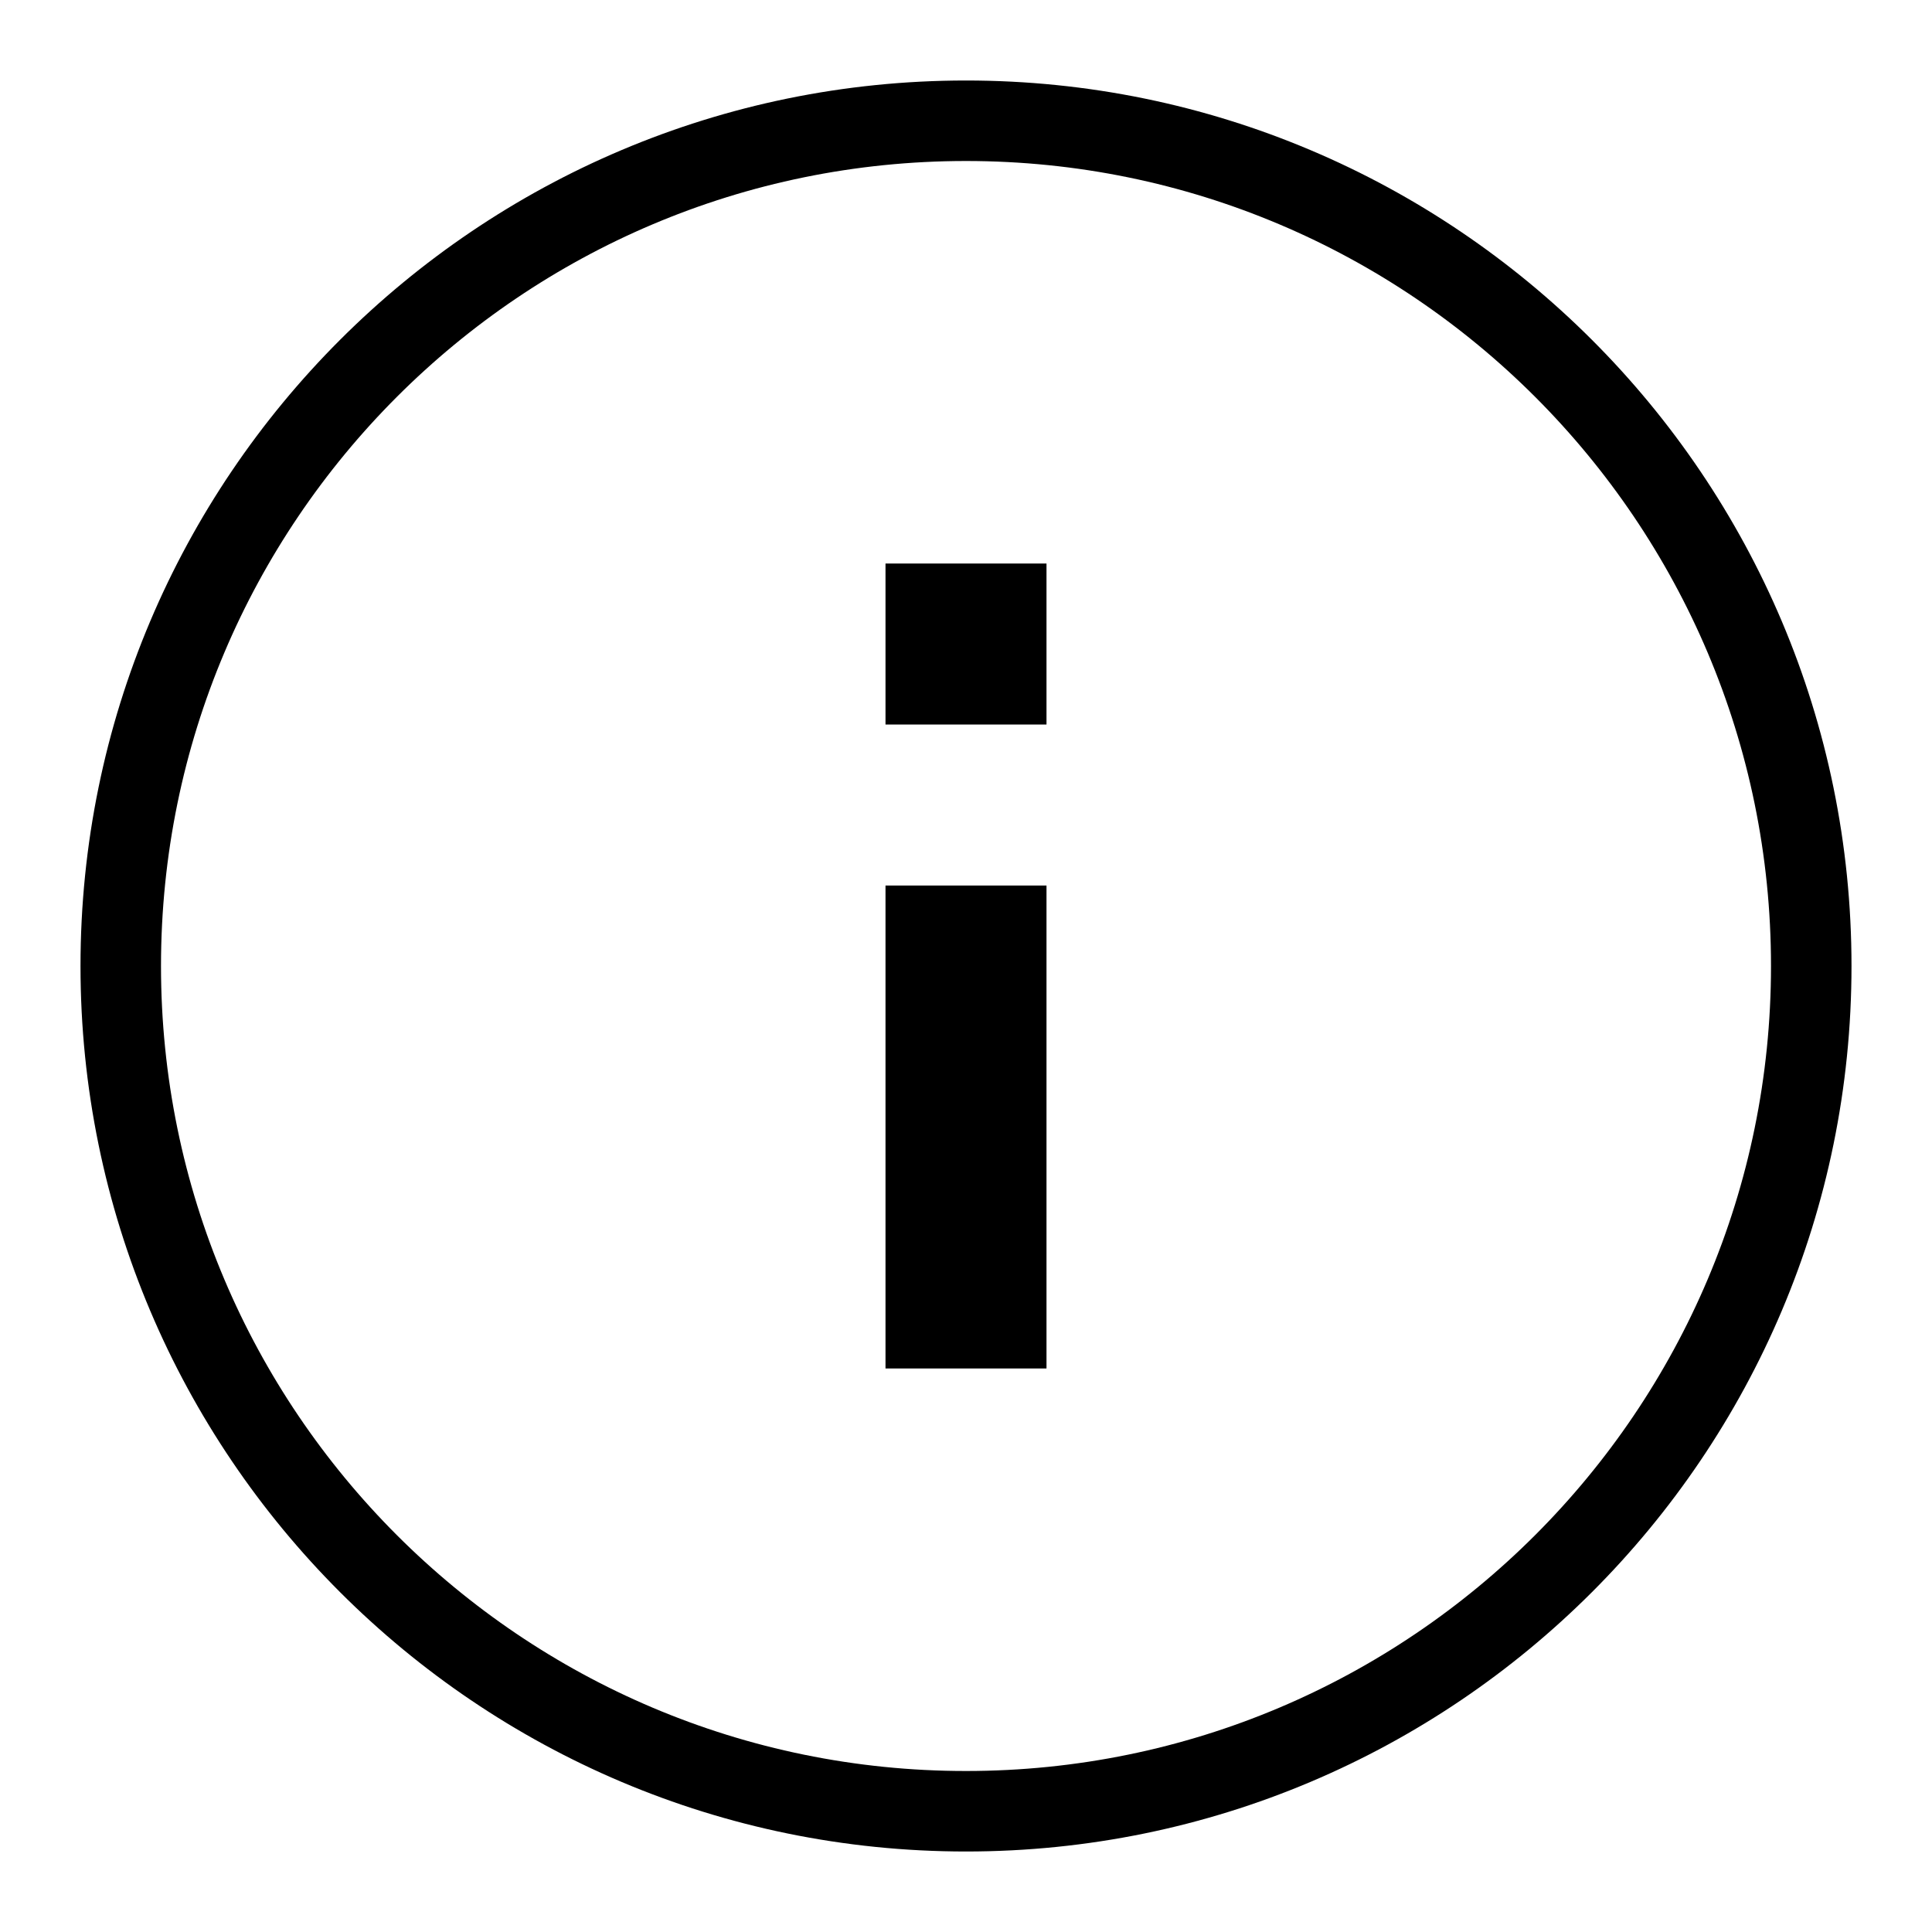 <svg width="24" height="24" viewBox="0 0 24 24" fill="none" xmlns="http://www.w3.org/2000/svg">
<g clip-path="url(#clip0_129_1316)">
<path d="M12 1.5C6.204 1.5 1.5 6.204 1.5 12C1.5 17.796 6.204 22.5 12 22.5C17.796 22.5 22.5 17.796 22.5 12C22.5 6.204 17.796 1.5 12 1.5ZM11.5 16.5V11.5H12.5V16.5H11.5ZM11.5 8.5V7.5H12.5V8.5H11.5Z" stroke="black"/>
</g>
<defs>
<clipPath id="clip0_129_1316">
<rect width="24" height="24" fill="white"/>
</clipPath>
</defs>
</svg>
